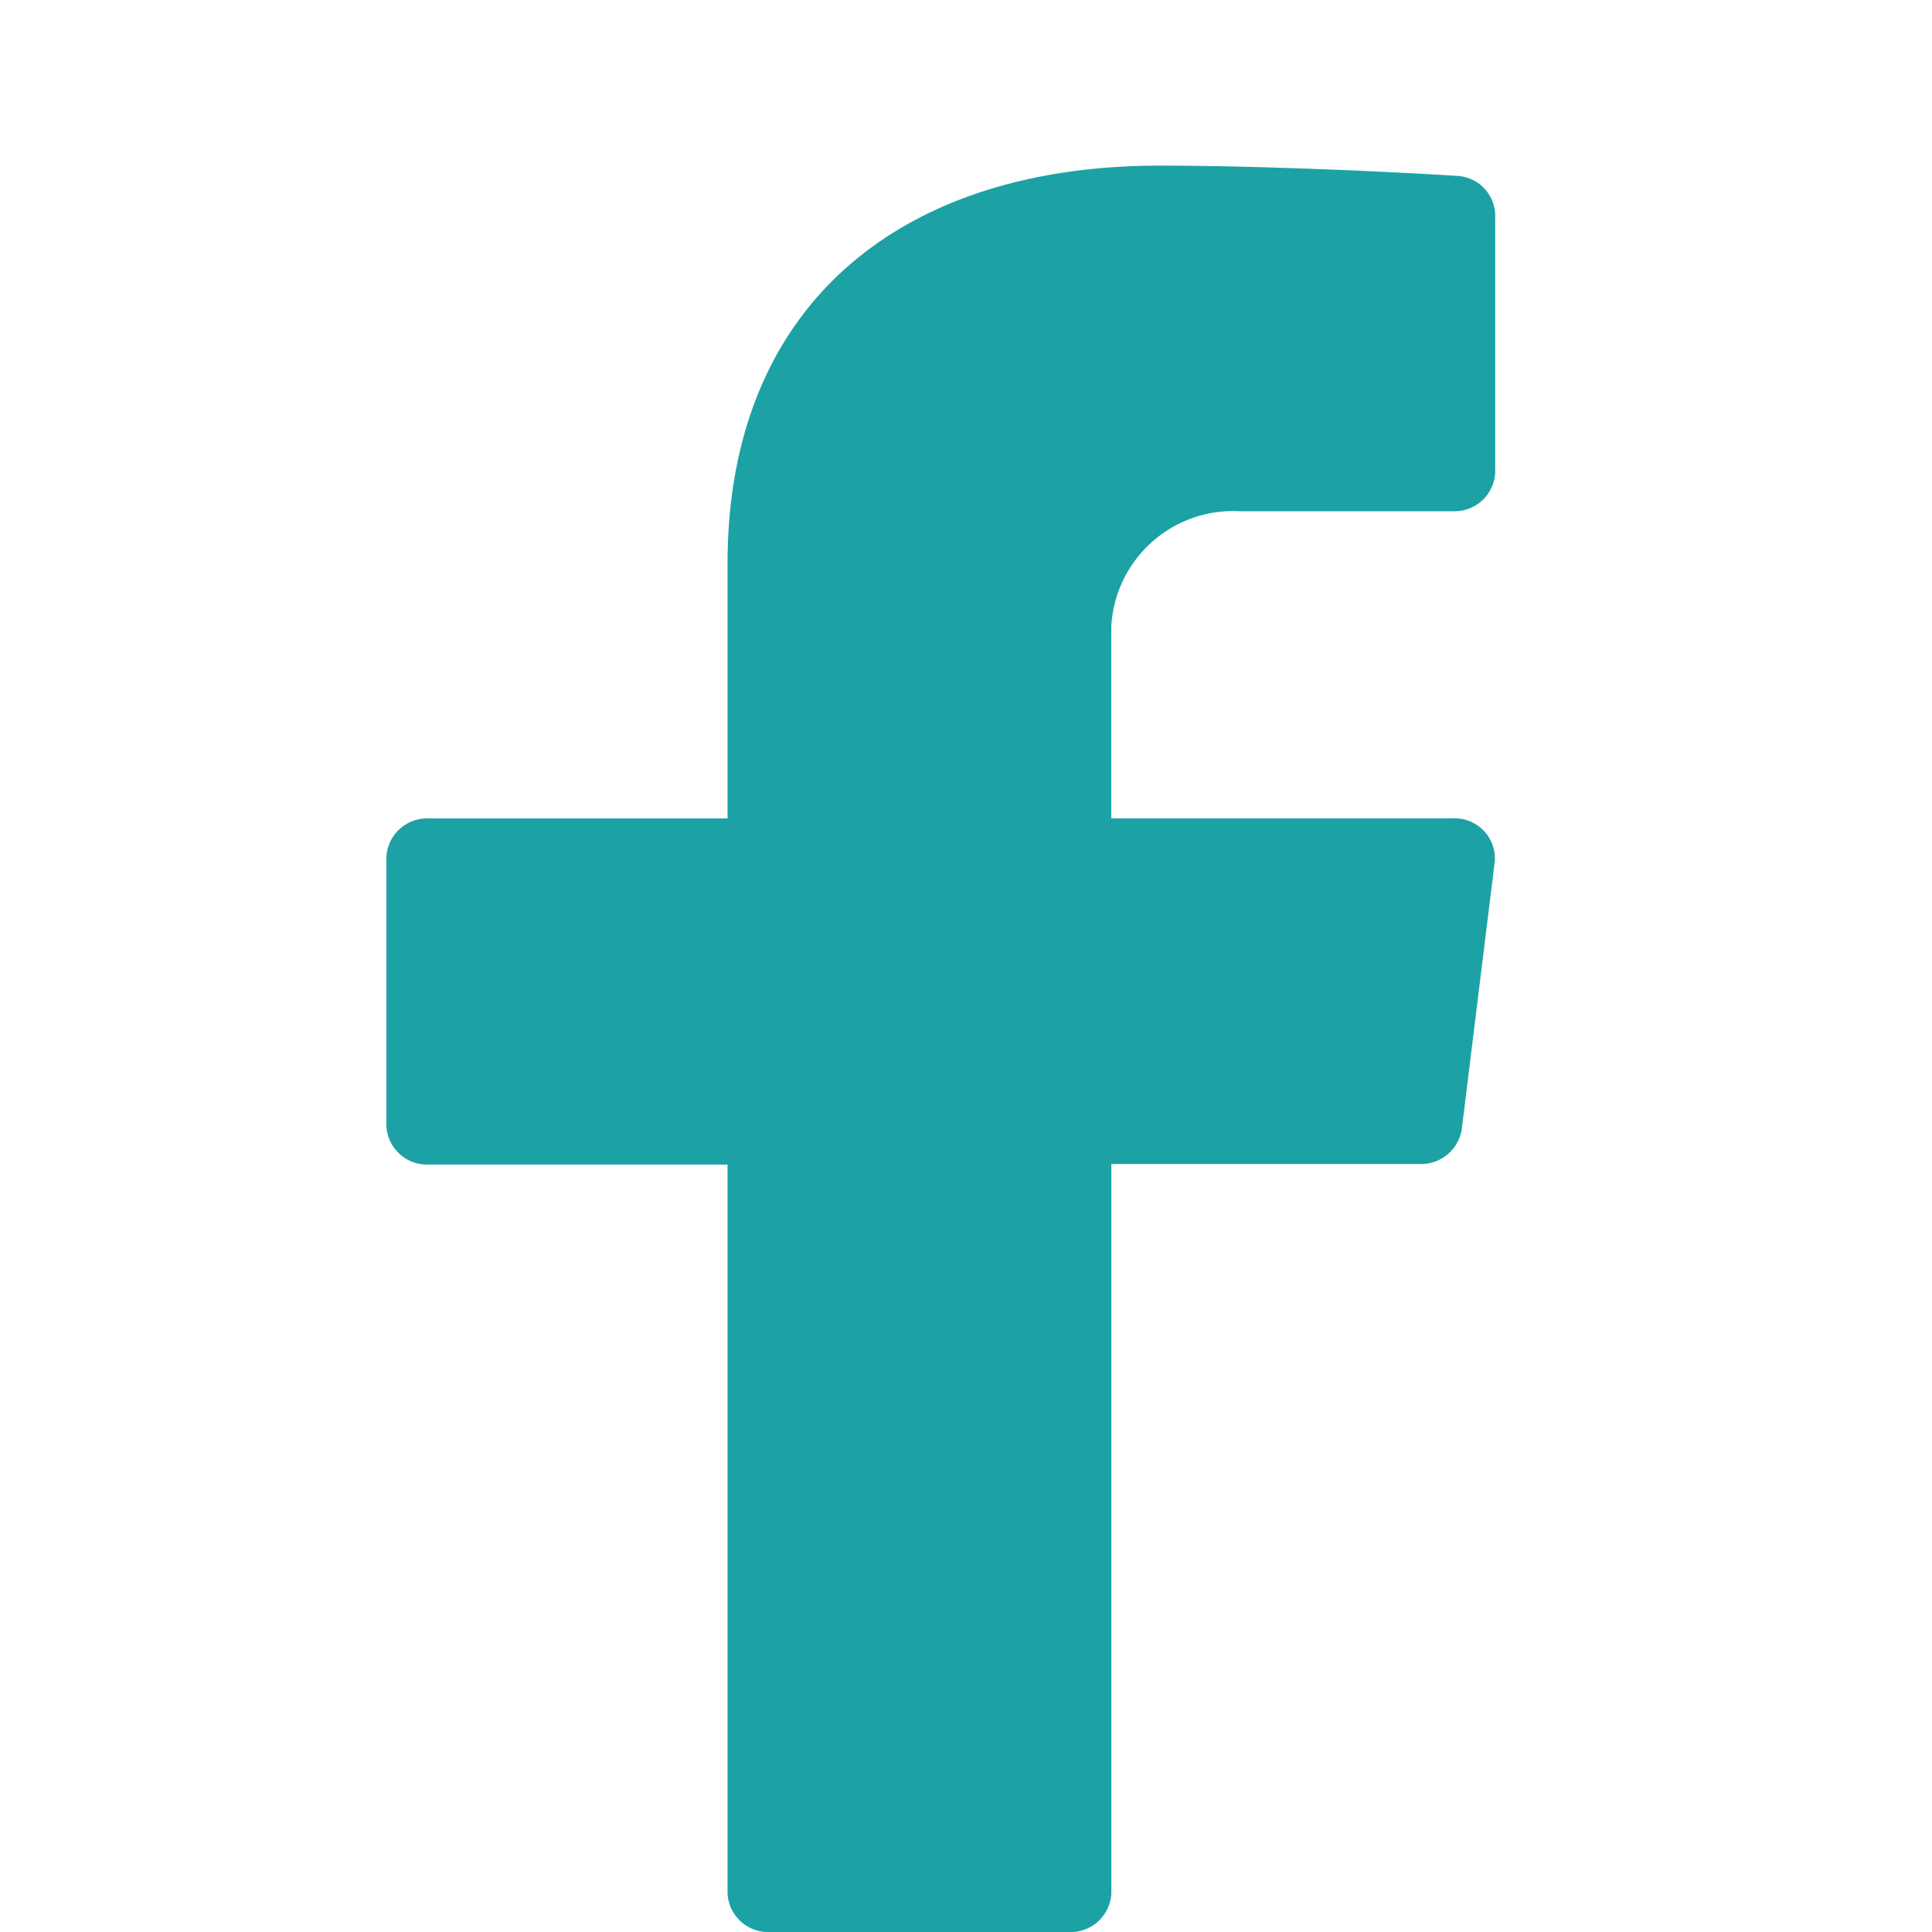 <svg xmlns="http://www.w3.org/2000/svg" width="35" height="35" viewBox="0 0 35 35">
  <g id="Group_6500" data-name="Group 6500" transform="translate(3280 5789)">
    <rect id="Rectangle_91" data-name="Rectangle 91" width="35" height="35" transform="translate(-3280 -5789)" fill="rgba(255,255,255,0)"/>
    <path id="icons8-facebook" d="M27.451,8.261h3.863a.737.737,0,0,0,.773-.7V2.879a.728.728,0,0,0-.715-.694C30.142,2.106,27.741,2,26.014,2,21.27,2,18.18,4.56,18.18,9.213v4.614H12.773a.737.737,0,0,0-.773.7v4.87a.737.737,0,0,0,.773.7H18.18V33.3a.737.737,0,0,0,.773.7H24.36a.737.737,0,0,0,.773-.7V20.087h5.579a.748.748,0,0,0,.768-.619l.6-4.87a.727.727,0,0,0-.768-.772h-6.18V10.348A2.211,2.211,0,0,1,27.451,8.261Z" transform="translate(-3285 -5788)" fill="#1ca2a5"/>
  </g>
</svg>
